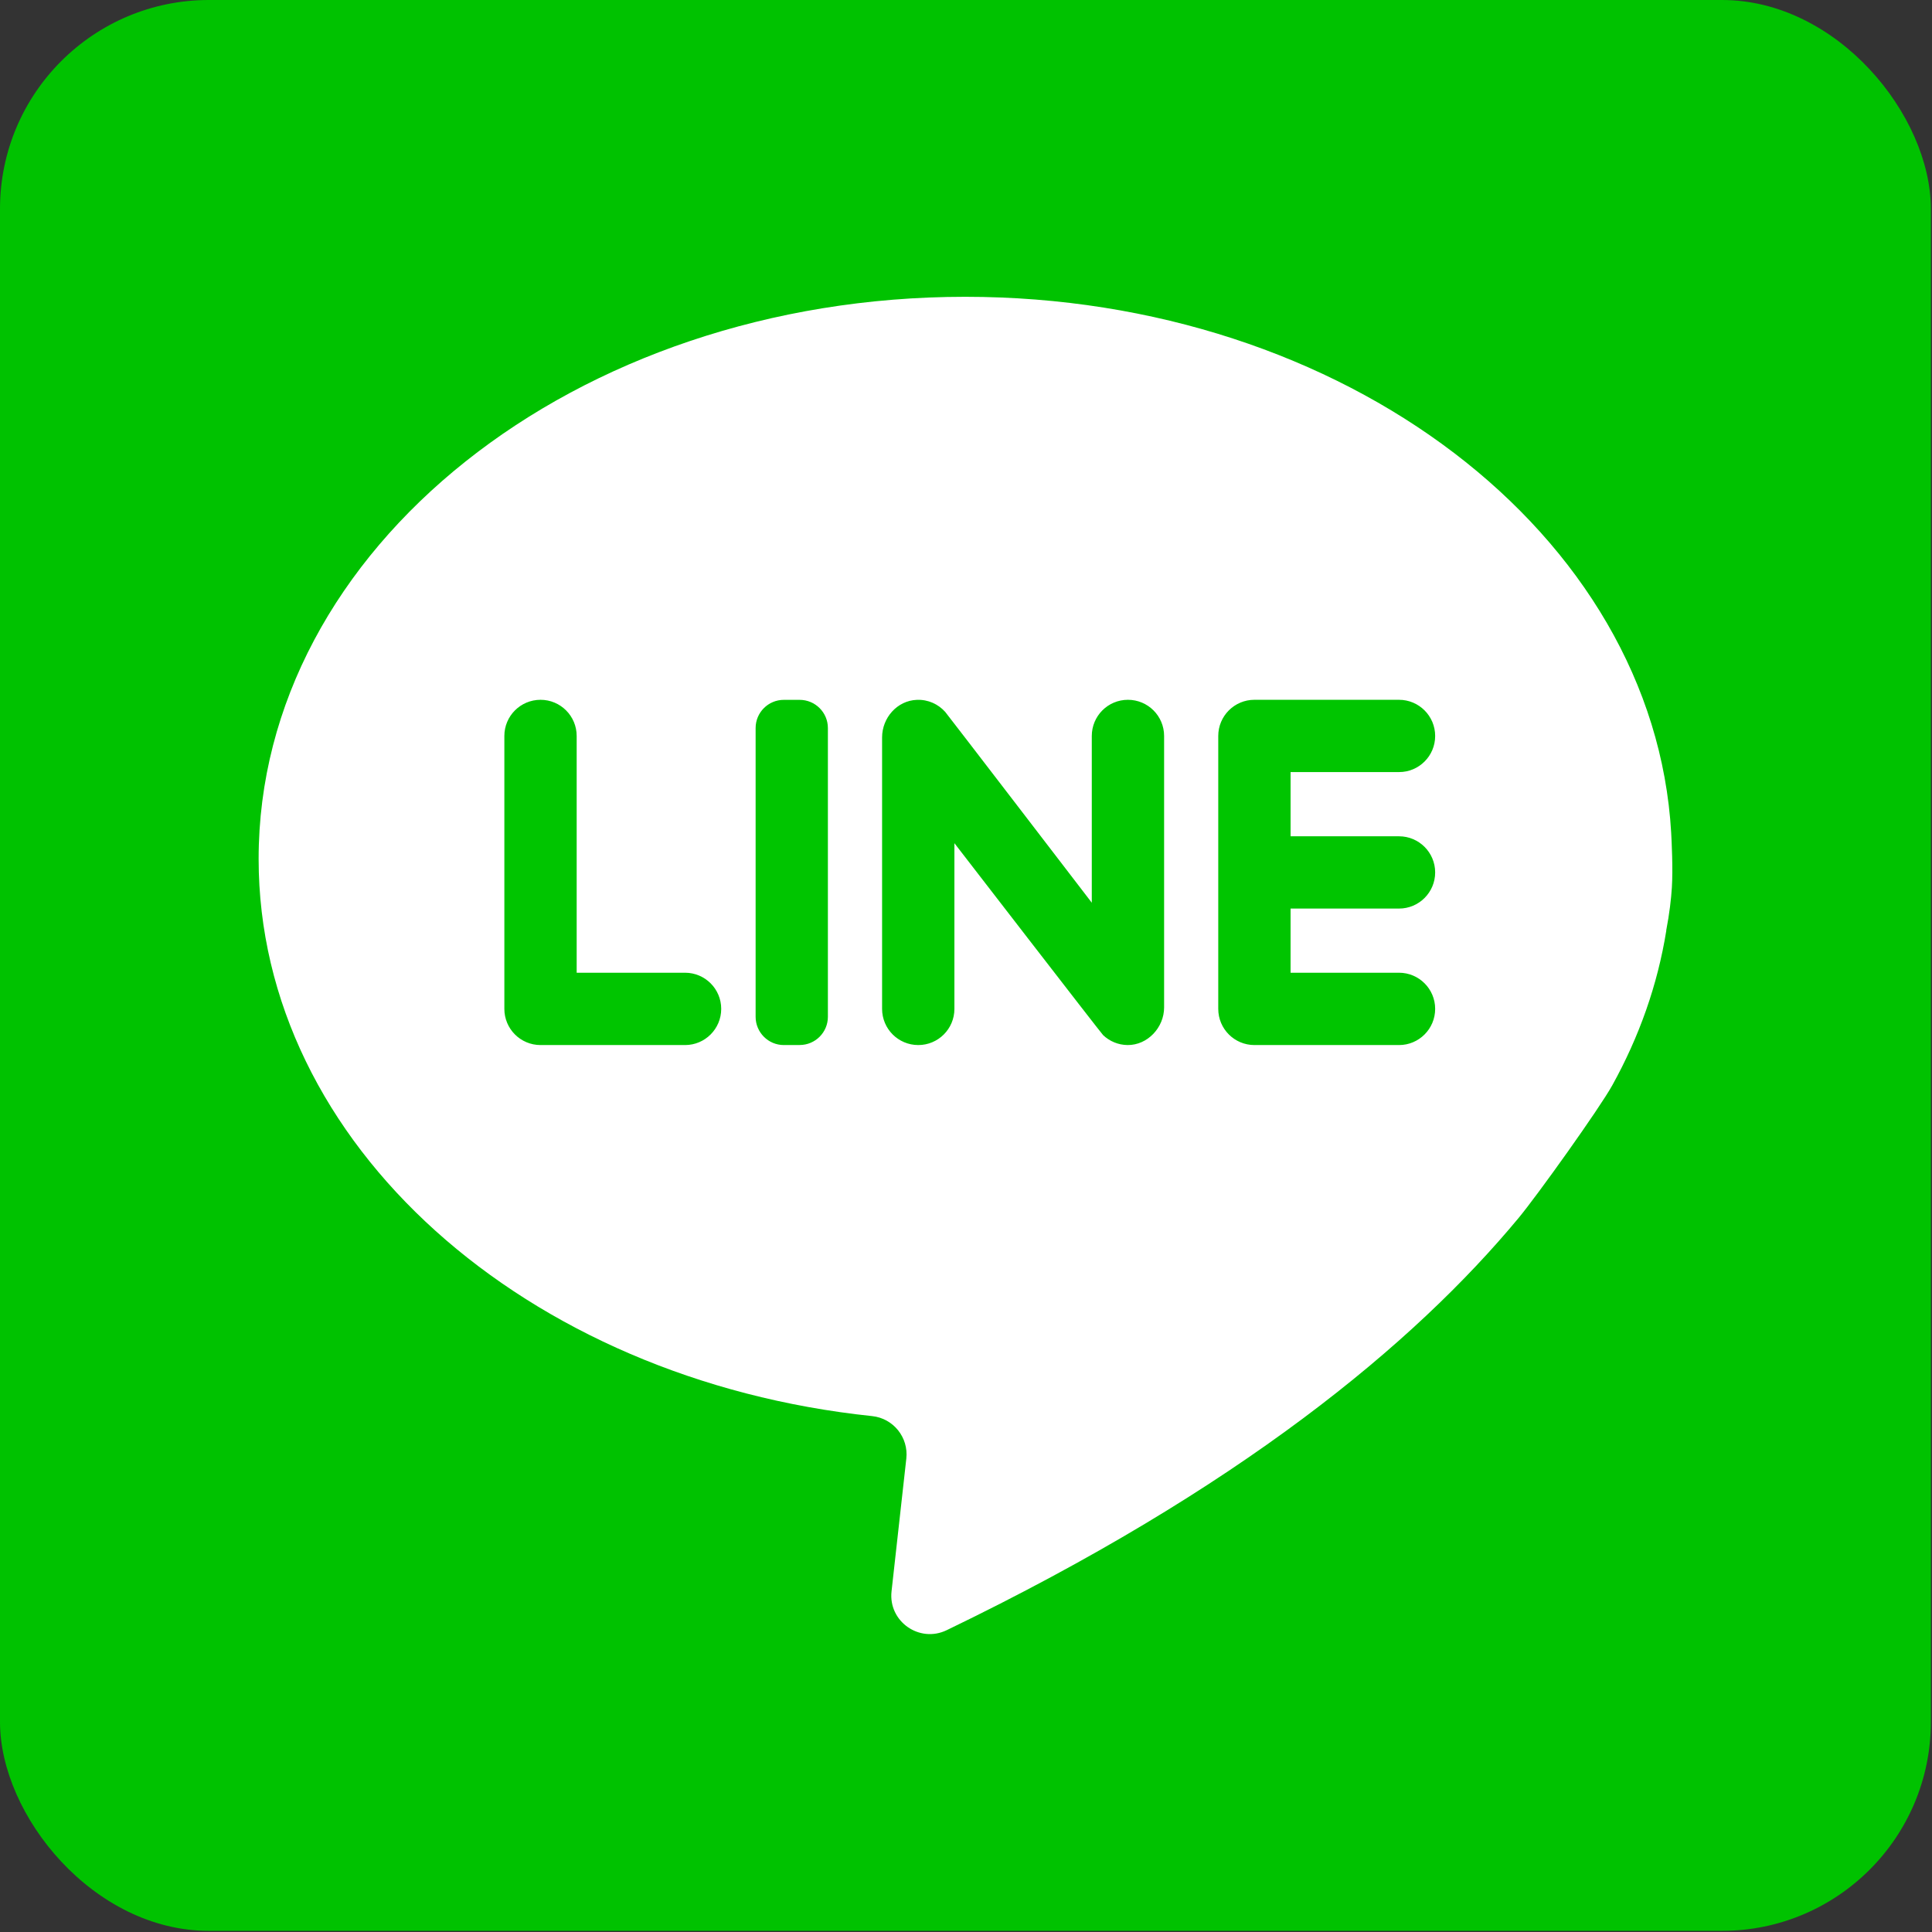 <svg xmlns="http://www.w3.org/2000/svg" width="37" height="37" viewBox="0 0 37 37">
    <rect x="0" y="0" width="37" height="37" fill="#333333" stroke="none"/>
    <g fill="none">
        <rect width="36.978" height="36.978" fill="#00C200" rx="4"/>
        <g>
            <path fill="#FFF" d="M26.96 12.139c.063-.327.094-.603.108-.819.023-.357-.004-.886-.013-1.052C26.726 4.555 20.799.004 13.535.004 6.062.004.003 4.824.003 10.768c0 5.465 5.119 9.978 11.75 10.672.406.043.699.409.654.814l-.283 2.542c-.064.576.533.996 1.056.744 5.603-2.704 8.953-5.486 10.954-7.896.364-.439 1.551-2.102 1.793-2.539.514-.927.868-1.923 1.035-2.966z" transform="translate(4.95 5.68)"/>
            <path fill="#00C500" d="M6.094 12.949V8.415c0-.383-.31-.693-.692-.693-.383 0-.693.31-.693.693v5.226c0 .383.31.693.693.693H8.17c.382 0 .692-.31.692-.693 0-.382-.31-.692-.692-.692H6.094zM10.364 14.334h-.303c-.298 0-.54-.243-.54-.541v-5.53c0-.298.242-.54.54-.54h.303c.299 0 .541.242.541.54v5.53c0 .298-.242.54-.54.54zM15.959 8.415v3.193s-2.765-3.606-2.807-3.654c-.132-.148-.327-.24-.543-.231-.377.014-.666.343-.666.72v5.198c0 .383.31.693.693.693.382 0 .692-.31.692-.693v-3.173s2.807 3.637 2.848 3.676c.122.116.287.188.468.19.385.003.7-.337.7-.721V8.415c0-.383-.31-.693-.693-.693-.383 0-.692.31-.692.693zM22.535 8.415c0-.383-.31-.693-.692-.693h-2.77c-.382 0-.692.31-.692.693v5.226c0 .383.31.693.693.693h2.769c.382 0 .692-.31.692-.693 0-.382-.31-.692-.692-.692h-2.077V11.72h2.077c.382 0 .692-.31.692-.692 0-.382-.31-.692-.692-.692h-2.077v-1.23h2.077c.382.001.692-.309.692-.691z" transform="translate(4.95 5.68)"/>
        </g>
    </g>
</svg>
